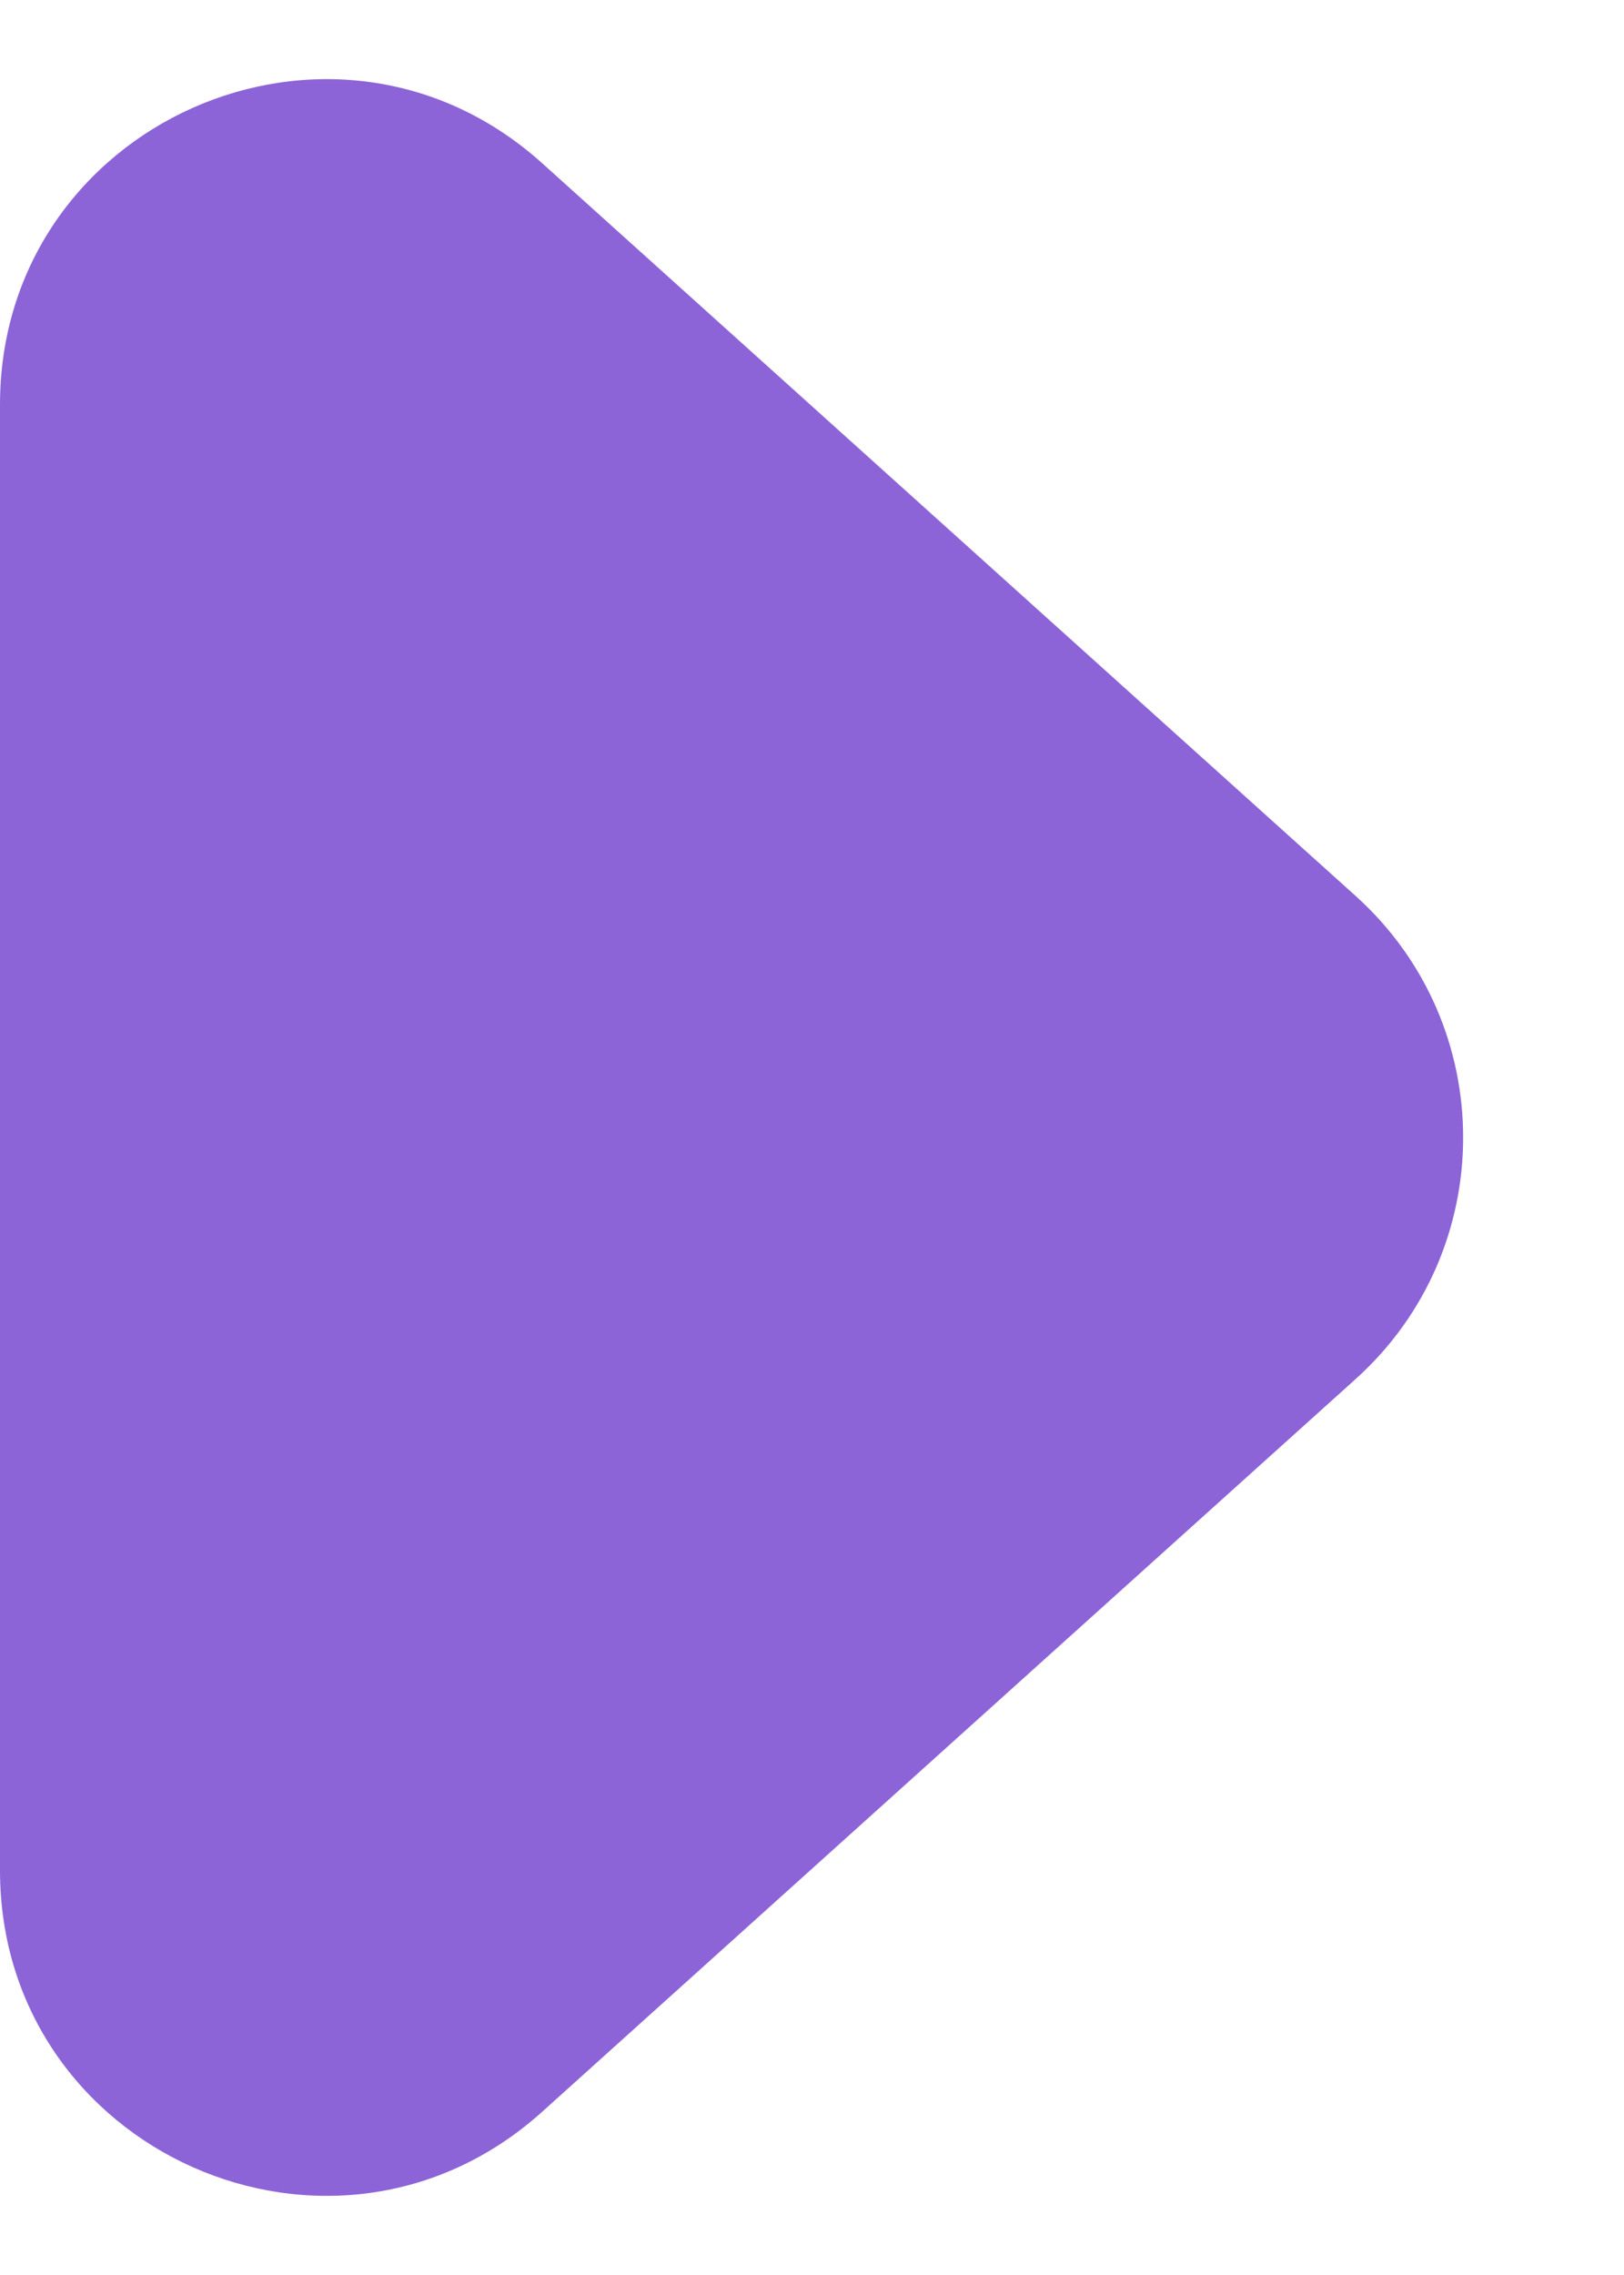 <?xml version="1.0" encoding="UTF-8"?> <svg xmlns="http://www.w3.org/2000/svg" width="5" height="7" viewBox="0 0 5 7" fill="none"> <path d="M4.174 2.757C4.615 3.154 4.615 3.846 4.174 4.243L1.669 6.498C1.025 7.077 9.62807e-09 6.62 4.74721e-08 5.755L2.44579e-07 1.245C2.82423e-07 0.38 1.025 -0.077 1.669 0.502L4.174 2.757Z" fill="#8C64D8"></path> </svg> 